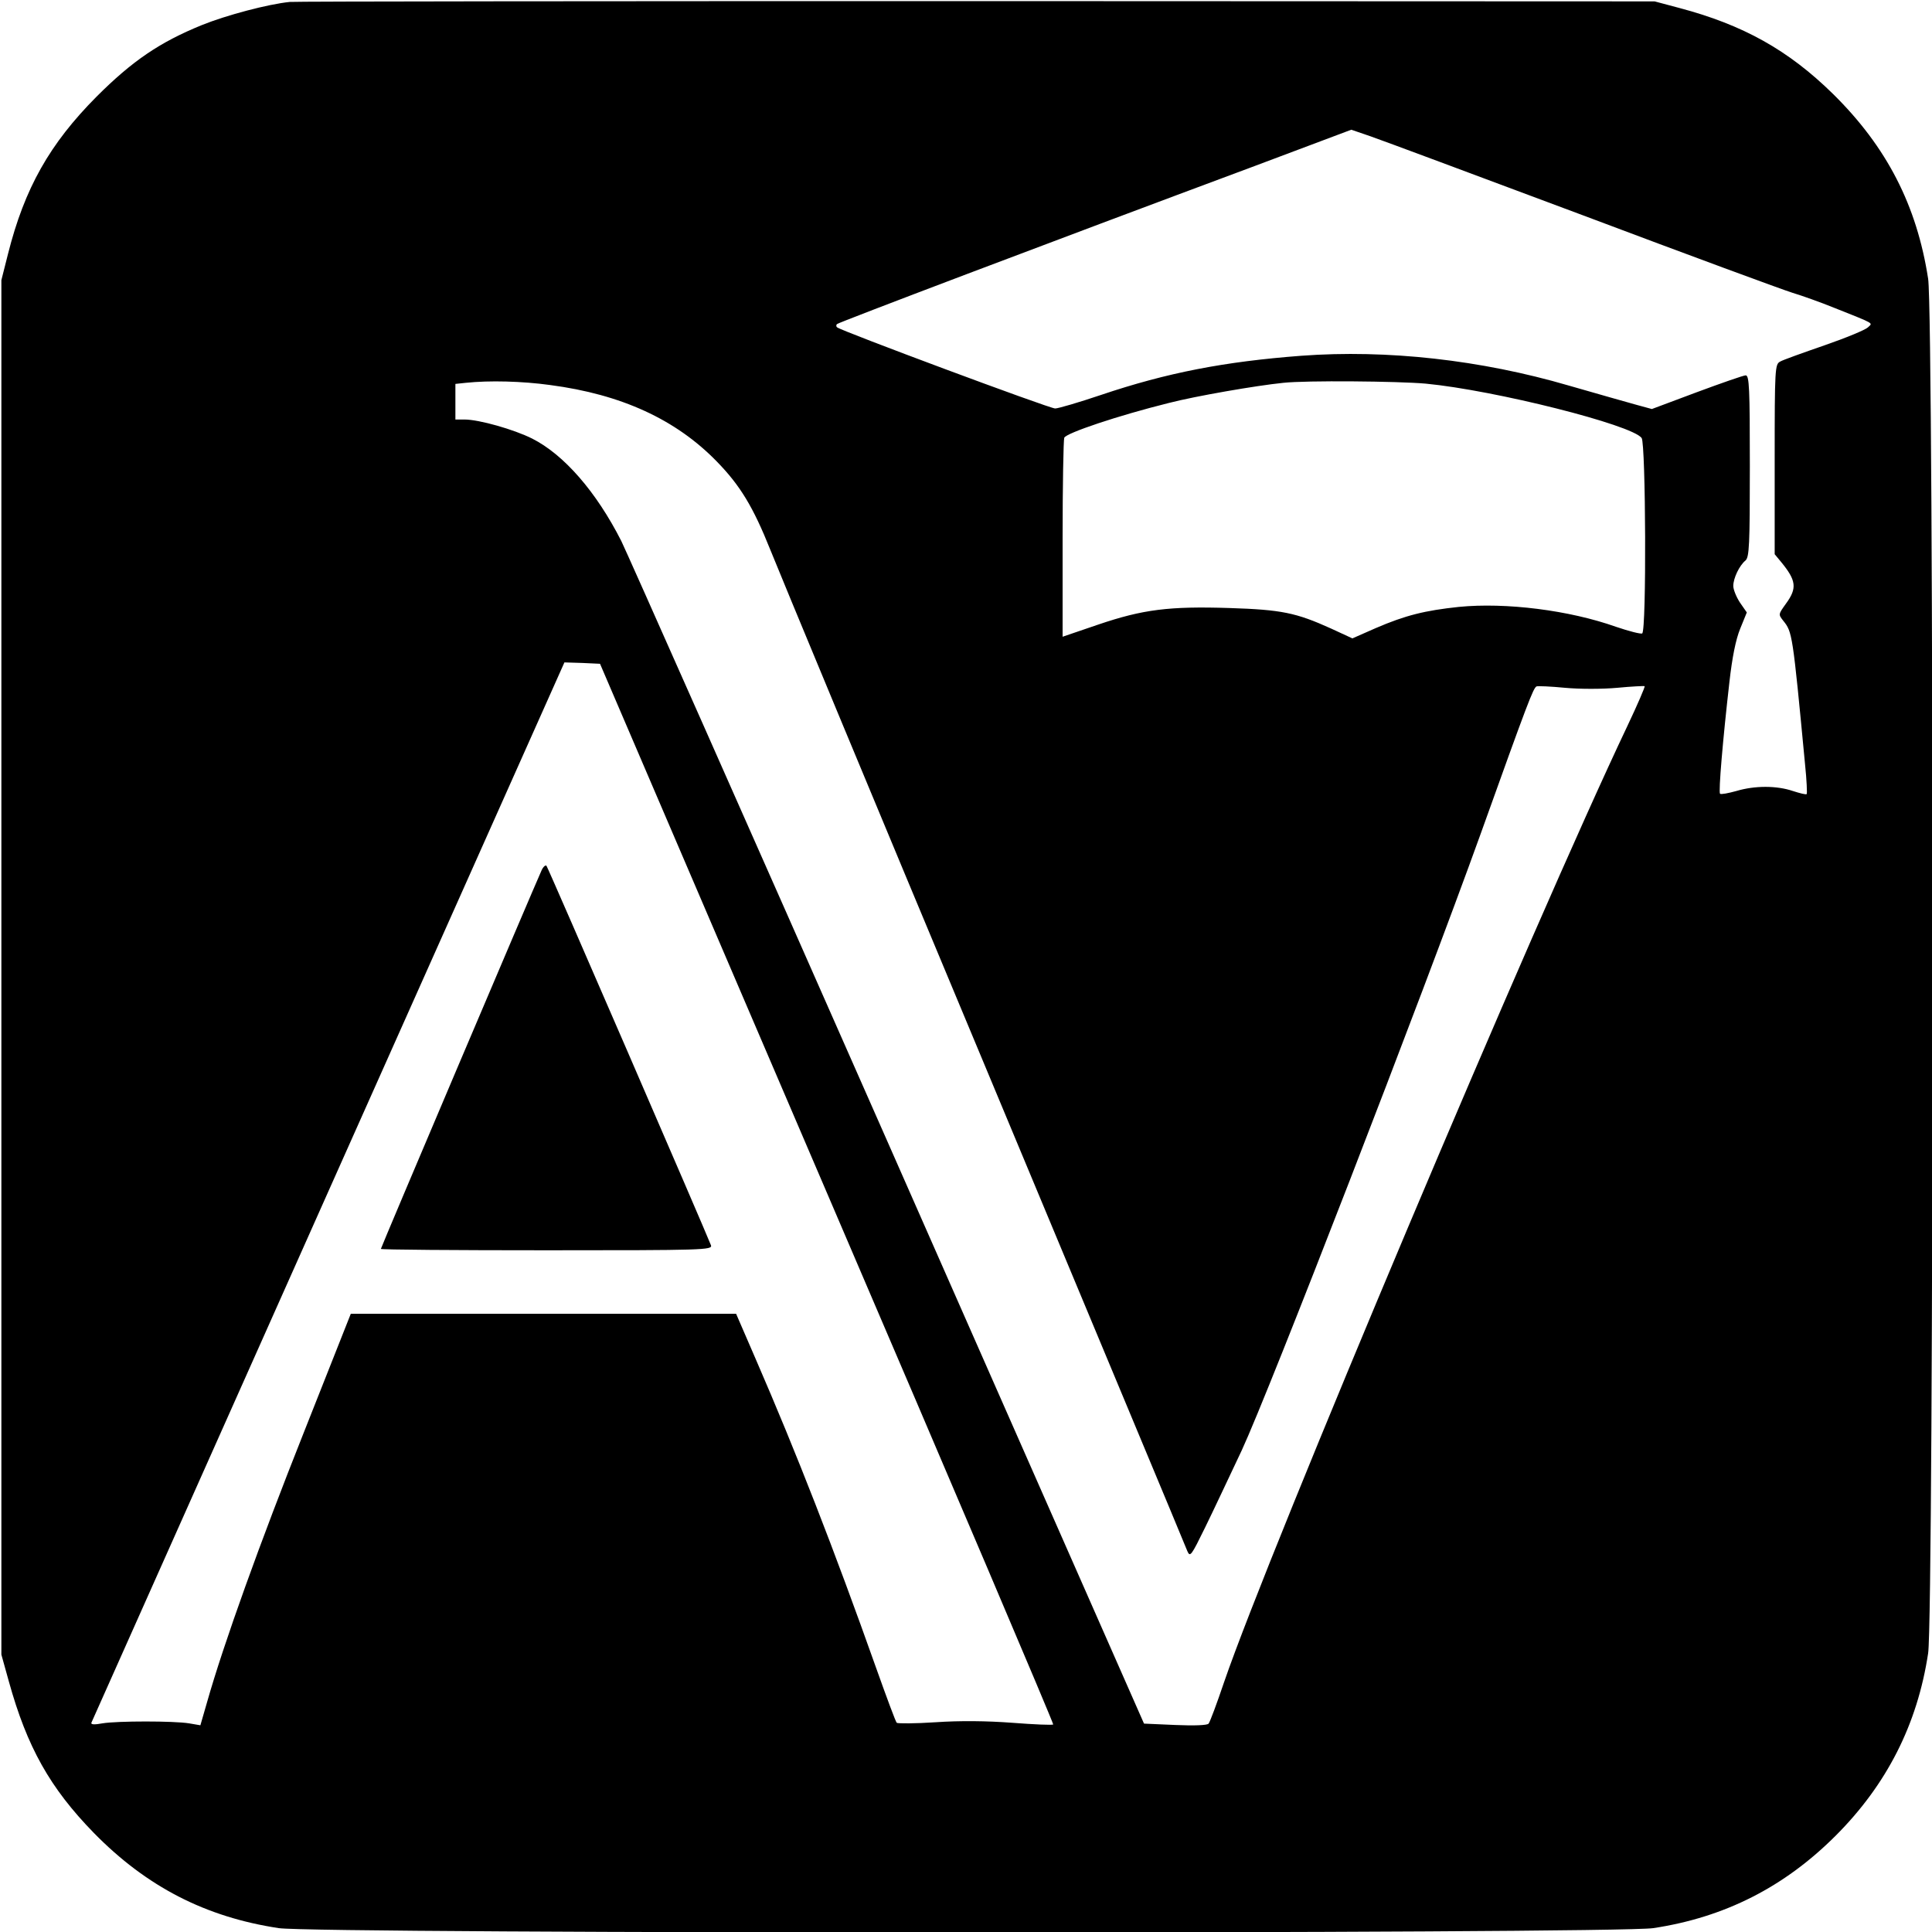 <?xml version="1.0" standalone="no"?>
<!DOCTYPE svg PUBLIC "-//W3C//DTD SVG 20010904//EN"
 "http://www.w3.org/TR/2001/REC-SVG-20010904/DTD/svg10.dtd">
<svg version="1.0" xmlns="http://www.w3.org/2000/svg"
 width="700pt" height="700pt" viewBox="0 0 700 700"
 preserveAspectRatio="xMidYMid meet">
<g transform="translate(0,700) scale(0.1,-0.1)"
fill="#000000" stroke="none">
<path d="M1050 6993 c-79 -8 -230 -48 -319 -84 -152 -62 -251 -129 -381 -259
-170 -171 -261 -332 -321 -570 l-24 -95 0 -2490 0 -2490 27 -97 c66 -238 149
-386 308 -549 191 -195 405 -305 670 -345 142 -21 4838 -21 4980 0 259 39 475
149 661 335 185 185 296 403 335 661 21 142 21 4838 0 4980 -41 266 -150 478
-345 670 -162 159 -326 250 -556 311 l-90 24 -2455 1 c-1350 0 -2471 -1 -2490
-3z m3916 -487 c38 -13 384 -142 769 -286 385 -145 727 -271 760 -281 33 -10
101 -34 150 -54 153 -61 140 -54 123 -71 -9 -9 -79 -38 -157 -65 -78 -27 -151
-53 -161 -59 -19 -10 -20 -23 -20 -355 l0 -343 24 -29 c54 -66 58 -94 17 -150
-28 -39 -28 -39 -10 -62 33 -41 34 -46 79 -520 6 -57 8 -106 6 -108 -2 -3 -25
3 -50 11 -59 20 -138 20 -205 0 -29 -8 -55 -13 -59 -10 -6 6 10 195 34 405 10
89 23 154 39 193 l24 59 -25 36 c-13 20 -24 47 -24 60 0 28 22 74 44 92 14 12
16 56 16 342 0 282 -2 329 -15 329 -8 0 -88 -28 -177 -61 l-163 -61 -55 15
c-30 8 -141 40 -246 70 -318 93 -658 131 -969 108 -277 -21 -486 -61 -726
-142 -80 -27 -155 -49 -166 -49 -21 0 -778 282 -790 294 -4 3 -4 9 0 12 6 6
749 288 1517 574 190 71 345 130 346 130 0 0 32 -11 70 -24z m-2973 -901 c259
-34 456 -125 604 -277 85 -87 132 -165 194 -320 29 -73 378 -914 777 -1868
398 -954 729 -1746 734 -1760 10 -23 14 -17 64 85 30 61 89 187 133 280 102
220 653 1643 865 2232 173 483 191 529 203 536 5 2 51 0 103 -5 53 -5 136 -5
190 0 52 5 97 7 99 6 2 -2 -26 -67 -62 -143 -339 -713 -1296 -2982 -1462
-3466 -26 -77 -51 -144 -56 -150 -4 -6 -51 -8 -120 -5 l-114 5 -930 2110
c-512 1161 -946 2139 -964 2175 -91 179 -208 313 -323 371 -66 33 -192 69
-245 69 l-33 0 0 64 0 65 38 4 c85 9 203 6 305 -8z m3173 5 c250 -24 747 -149
782 -197 15 -21 18 -698 2 -708 -5 -3 -48 8 -95 24 -169 60 -399 89 -570 72
-122 -13 -192 -30 -301 -77 l-84 -37 -78 36 c-126 57 -179 68 -367 74 -219 7
-314 -5 -476 -60 l-129 -44 0 353 c0 194 3 359 6 368 7 17 194 80 379 126 97
25 316 63 415 73 82 9 415 6 516 -3z m-2169 -2934 c453 -1055 821 -1921 819
-1924 -3 -3 -70 0 -148 6 -93 7 -190 8 -278 2 -74 -5 -138 -5 -141 -2 -4 4
-37 93 -74 197 -154 434 -289 780 -437 1121 l-71 164 -698 0 -698 0 -171 -432
c-157 -395 -290 -764 -350 -976 l-24 -83 -41 7 c-55 9 -260 9 -314 0 -27 -5
-42 -5 -40 2 2 5 389 872 859 1926 l855 1916 65 -2 64 -3 823 -1919z"/>
<path d="M1962 3846 c-29 -64 -582 -1366 -582 -1371 0 -3 270 -5 601 -5 568 0
601 1 595 18 -20 52 -590 1368 -596 1375 -3 4 -12 -3 -18 -17z"/>
</g>
</svg>
